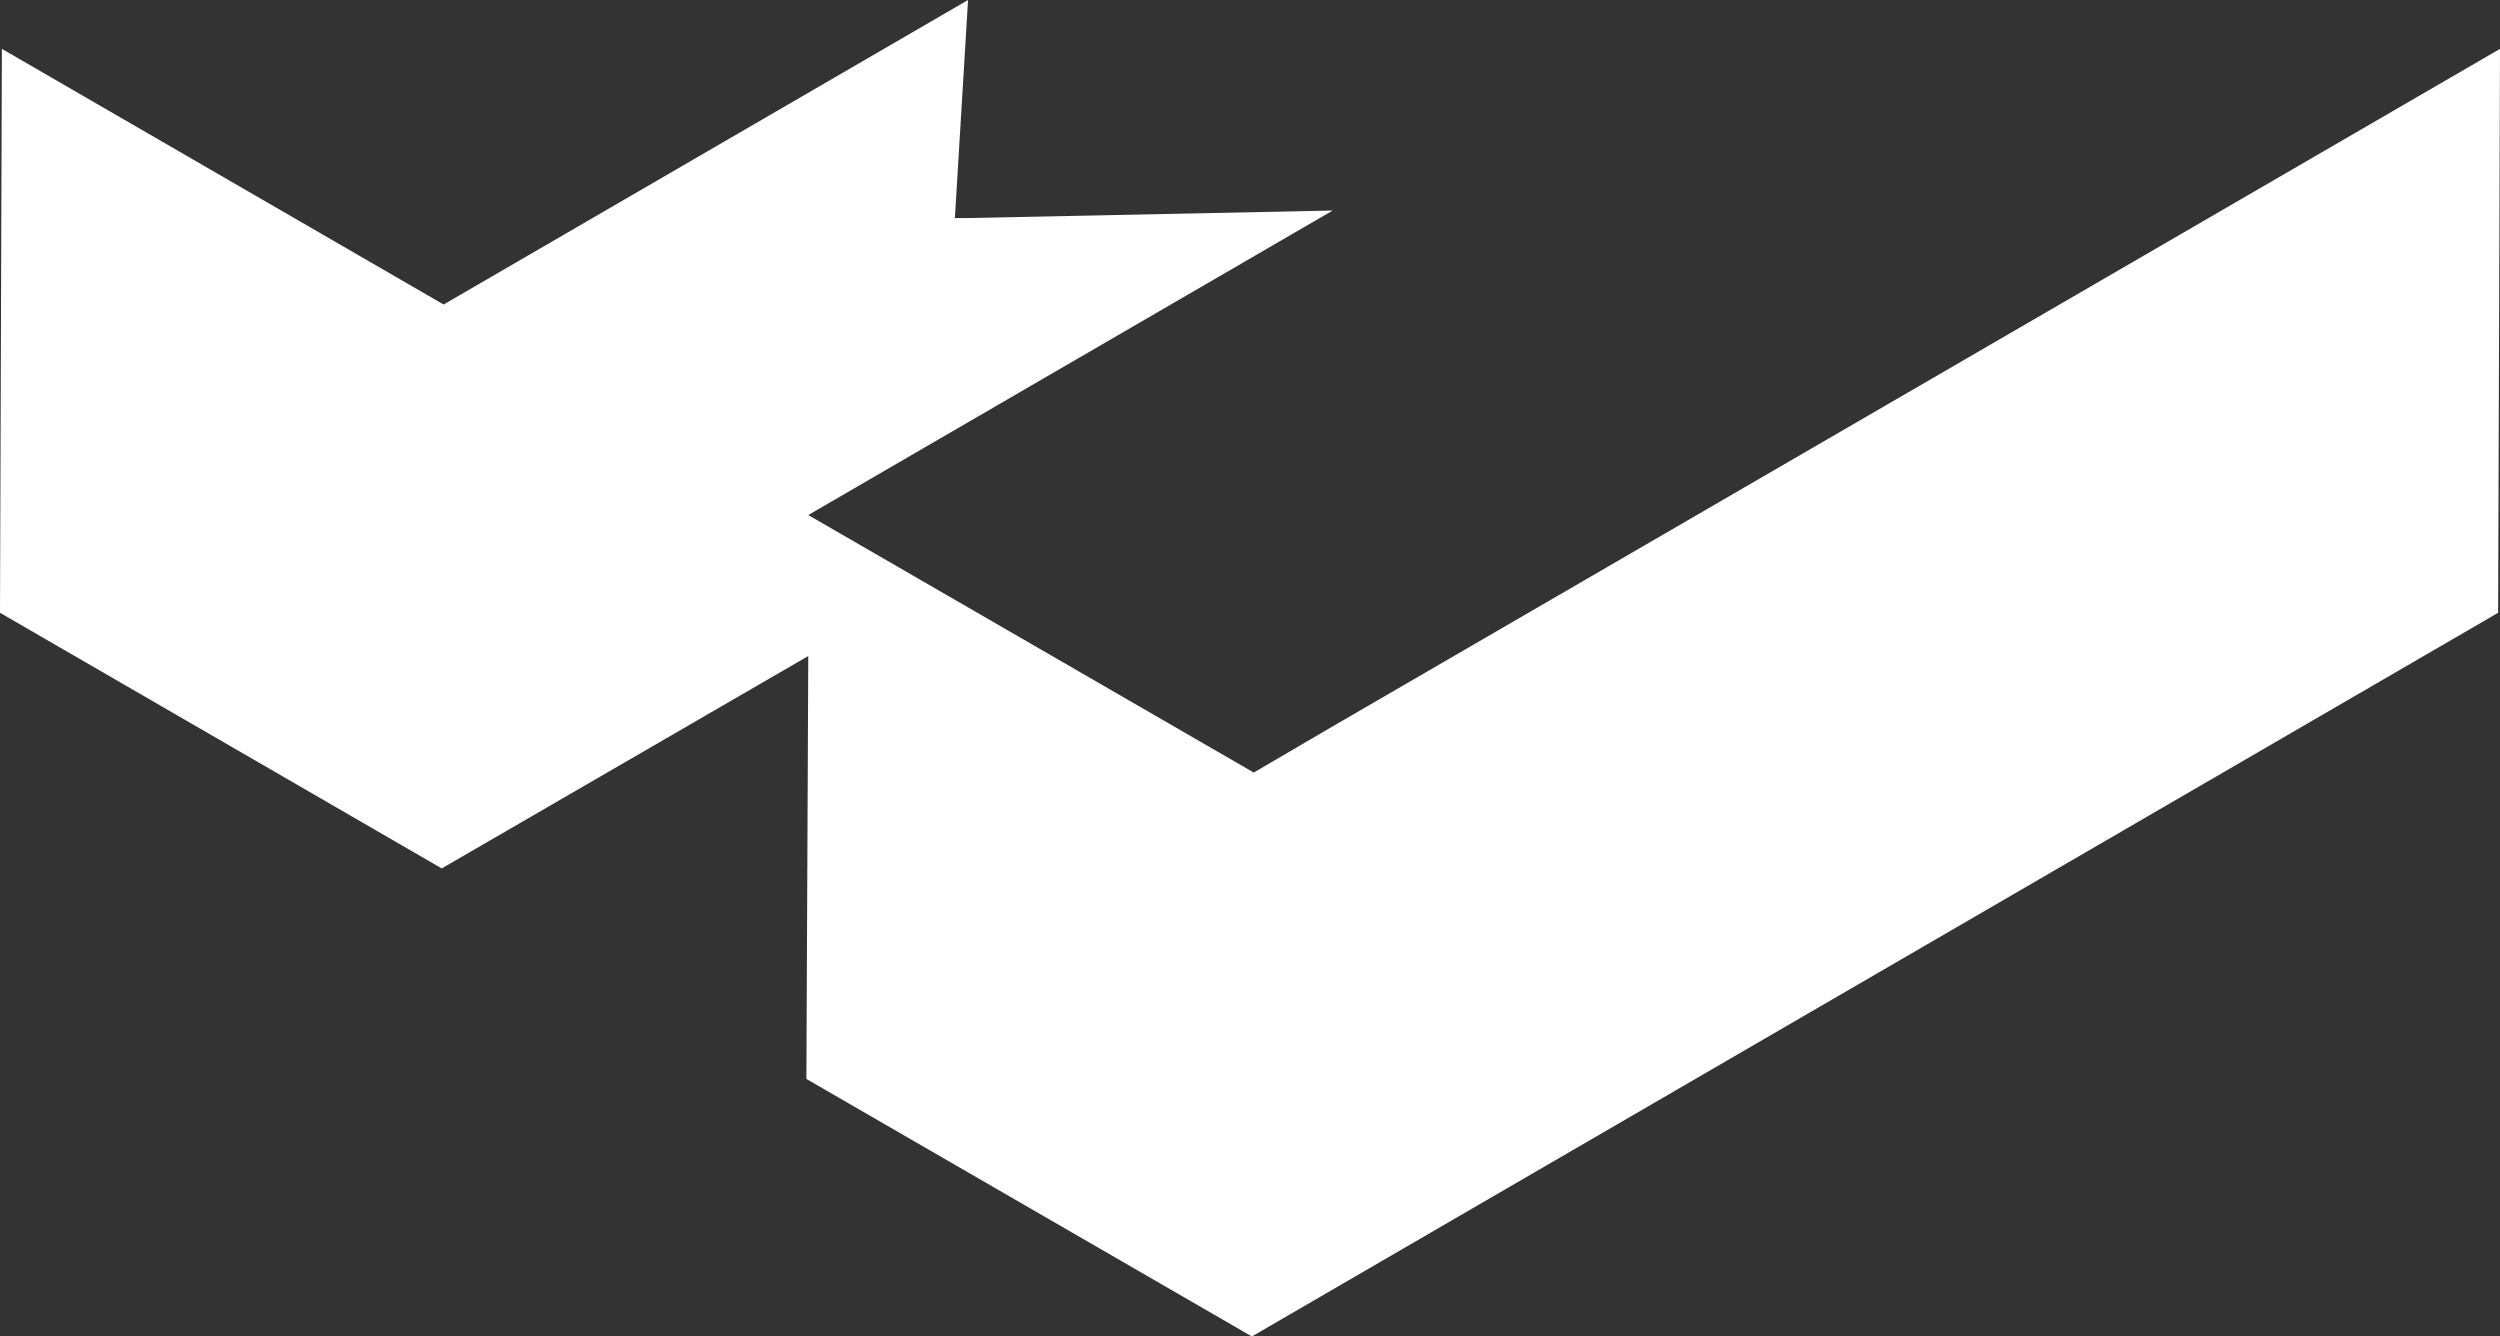<svg xmlns="http://www.w3.org/2000/svg" xml:space="preserve" style="enable-background:new 0 0 133 71.1" viewBox="0 0 133 71.1"><rect x="0" y="0" width="133" height="71.1" fill="#333333" stroke="none"/><path d="m70.8 38.7-4.1 2.4L43 27.4l27.9-16.2-19.4.4h-.7L51.5 0 23.6 16.2.1 2.6l-.1 30 23.5 13.6L43 34.9l-.1 22.5 23.7 13.7 66.3-38.5.1-30z" style="fill:#fff"/></svg>